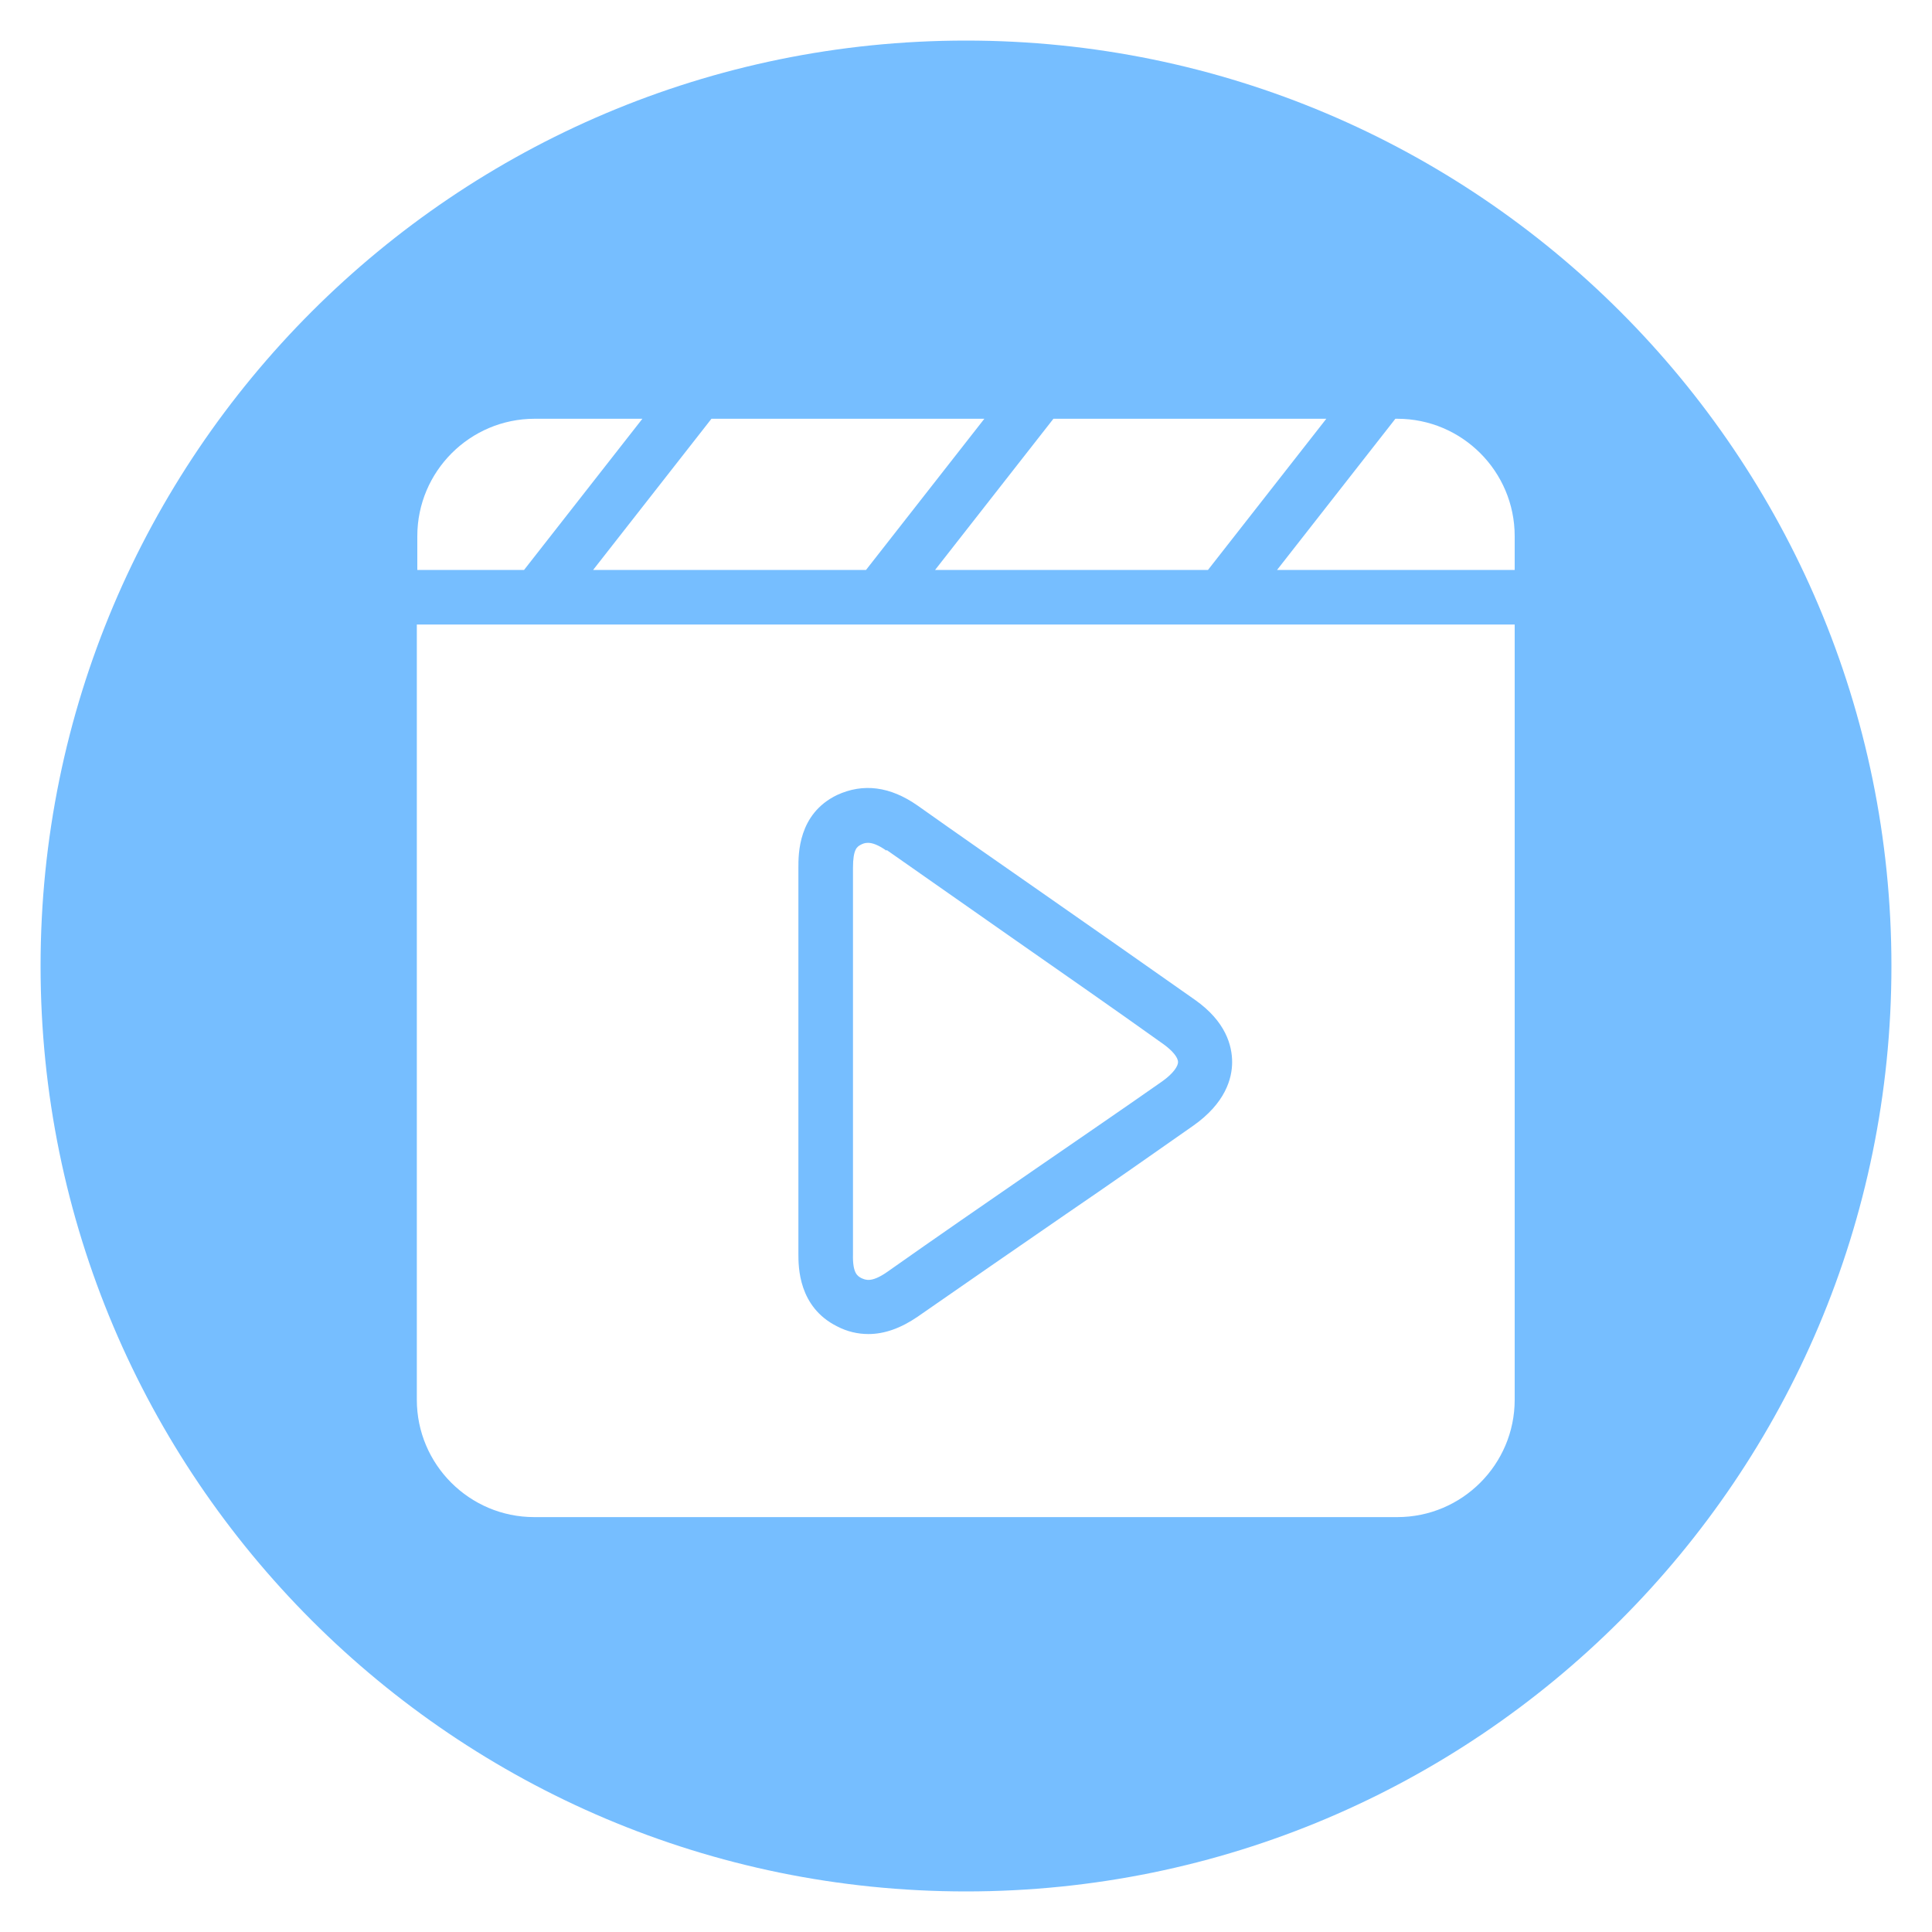 <?xml version="1.0" encoding="UTF-8"?>
<svg id="Layer_2" data-name="Layer 2" xmlns="http://www.w3.org/2000/svg" viewBox="0 0 40 40">
  <defs>
    <style>
      .cls-1 {
        fill: #76beff;
        stroke-width: 0px;
      }
    </style>
  </defs>
  <path class="cls-1" d="m20,.84C9.42.84.84,9.42.84,20s8.58,19.16,19.16,19.16,19.16-8.58,19.16-19.16S30.58.84,20,.84Zm-8.94,7.83h2.24l-2.45,3.13h-2.21v-.7c0-1.34,1.09-2.43,2.43-2.43Zm9.32,0l-2.45,3.13h-5.65l2.45-3.13h5.65Zm7.08,0l-2.45,3.13h-5.65l2.45-3.13h5.65Zm3.9,3.13h-4.92l2.45-3.13h.04c1.34,0,2.43,1.09,2.43,2.43v.7Zm-22.73,1.13h22.73v16.05c0,1.34-1.09,2.43-2.43,2.43H11.06c-1.34,0-2.43-1.09-2.43-2.43V12.92Z"/>
  <path class="cls-1" d="m17.33,27.46c.21.11.43.16.65.16.33,0,.67-.12,1.02-.36,1.02-.71,2.05-1.42,3.08-2.13.88-.6,1.75-1.21,2.62-1.82.67-.47.81-.98.81-1.32,0-.34-.13-.84-.77-1.29-1.05-.74-2.11-1.48-3.17-2.22-.86-.6-1.71-1.19-2.57-1.8-.57-.4-1.13-.47-1.67-.22-.81.39-.8,1.23-.8,1.51,0,.95,0,1.91,0,2.86v1.1s0,1.06,0,1.06c0,.99,0,1.98,0,2.97,0,.27,0,1.1.8,1.5Zm1.03-9.86c.86.6,1.71,1.2,2.57,1.8,1.06.74,2.11,1.47,3.16,2.22.18.13.3.27.3.37,0,.08-.09.23-.33.4-.87.61-1.75,1.21-2.62,1.81-1.03.71-2.06,1.42-3.08,2.14-.32.22-.44.16-.53.12-.07-.04-.18-.09-.17-.49,0-.99,0-1.98,0-2.97v-1.06s0-1.1,0-1.1c0-.96,0-1.91,0-2.87,0-.4.09-.44.16-.48.04-.02.08-.04.15-.04.09,0,.21.04.38.16Z"/>
</svg>